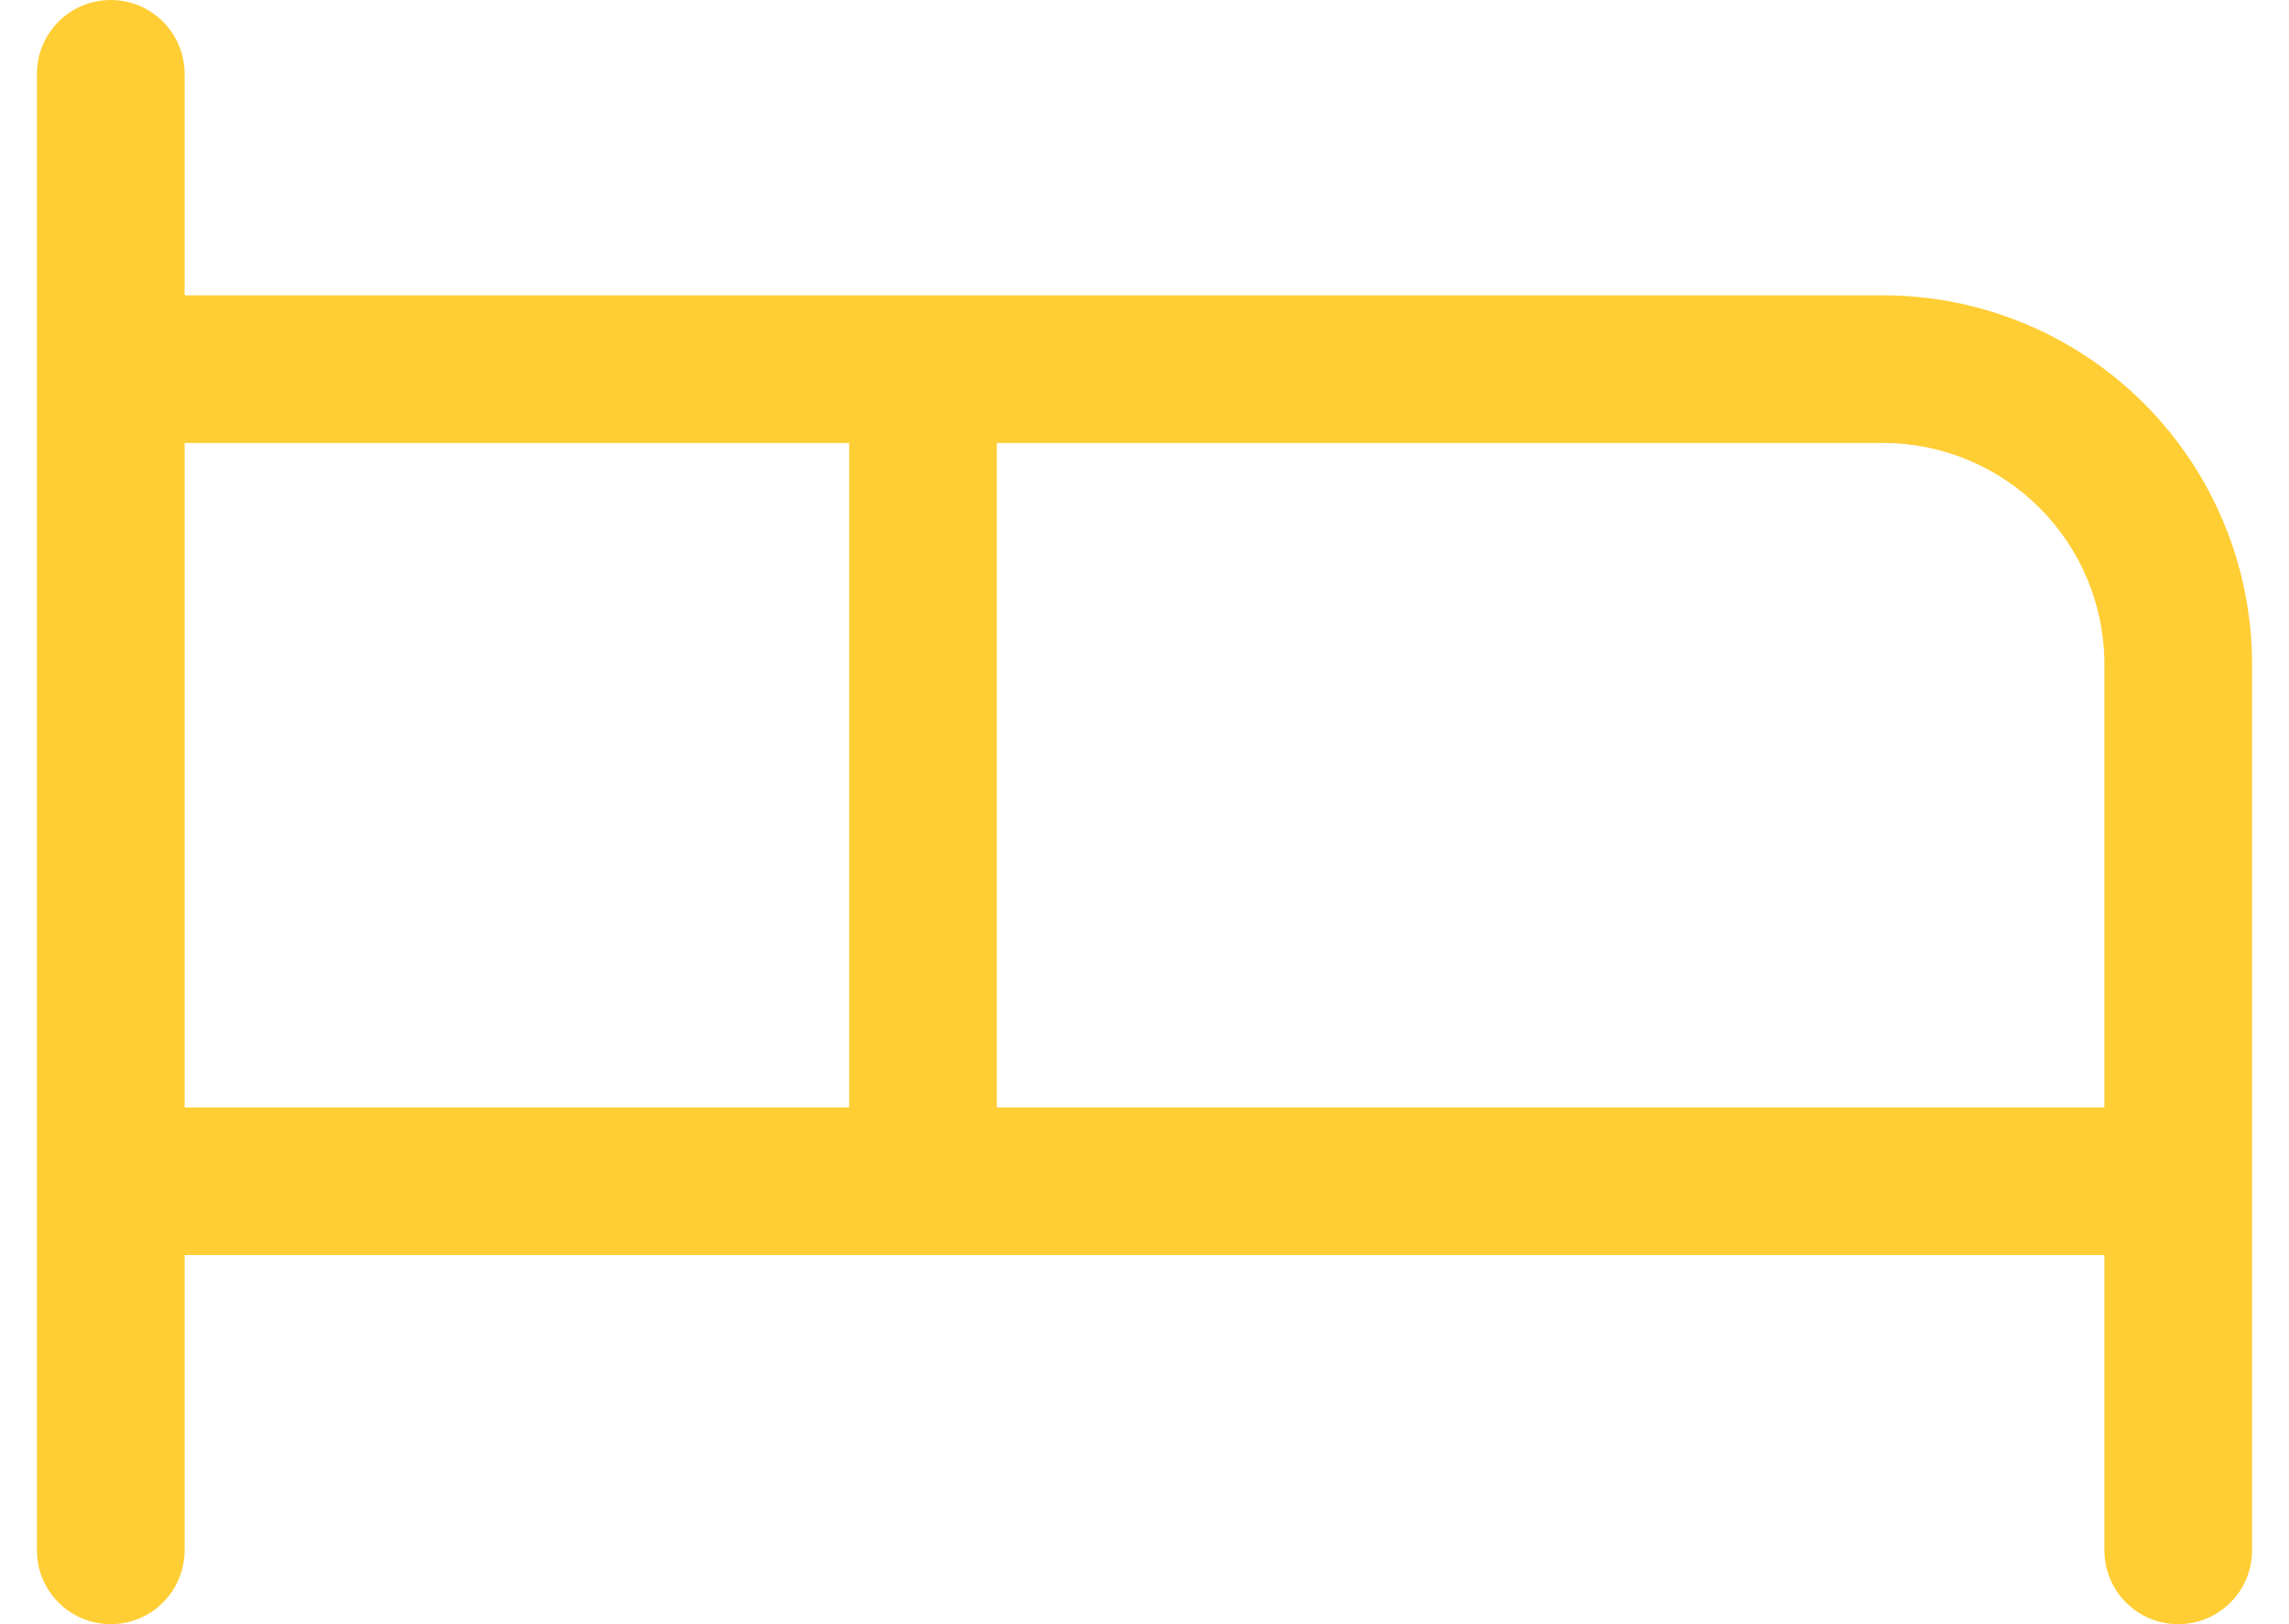 <svg width="31" height="22" viewBox="0 0 31 22" fill="none" xmlns="http://www.w3.org/2000/svg">
<path d="M25.5 4H2.5V1C2.5 0.735 2.395 0.48 2.207 0.293C2.02 0.105 1.765 0 1.5 0C1.235 0 0.98 0.105 0.793 0.293C0.605 0.48 0.5 0.735 0.5 1V21C0.5 21.265 0.605 21.52 0.793 21.707C0.98 21.895 1.235 22 1.5 22C1.765 22 2.02 21.895 2.207 21.707C2.395 21.52 2.5 21.265 2.5 21V17H28.5V21C28.5 21.265 28.605 21.52 28.793 21.707C28.98 21.895 29.235 22 29.5 22C29.765 22 30.02 21.895 30.207 21.707C30.395 21.52 30.5 21.265 30.5 21V9C30.5 7.674 29.973 6.402 29.035 5.464C28.098 4.527 26.826 4 25.5 4ZM2.5 6H11.5V15H2.5V6ZM13.5 15V6H25.5C26.296 6 27.059 6.316 27.621 6.879C28.184 7.441 28.5 8.204 28.5 9V15H13.5Z" fill="#FFCE35"/>
</svg>

